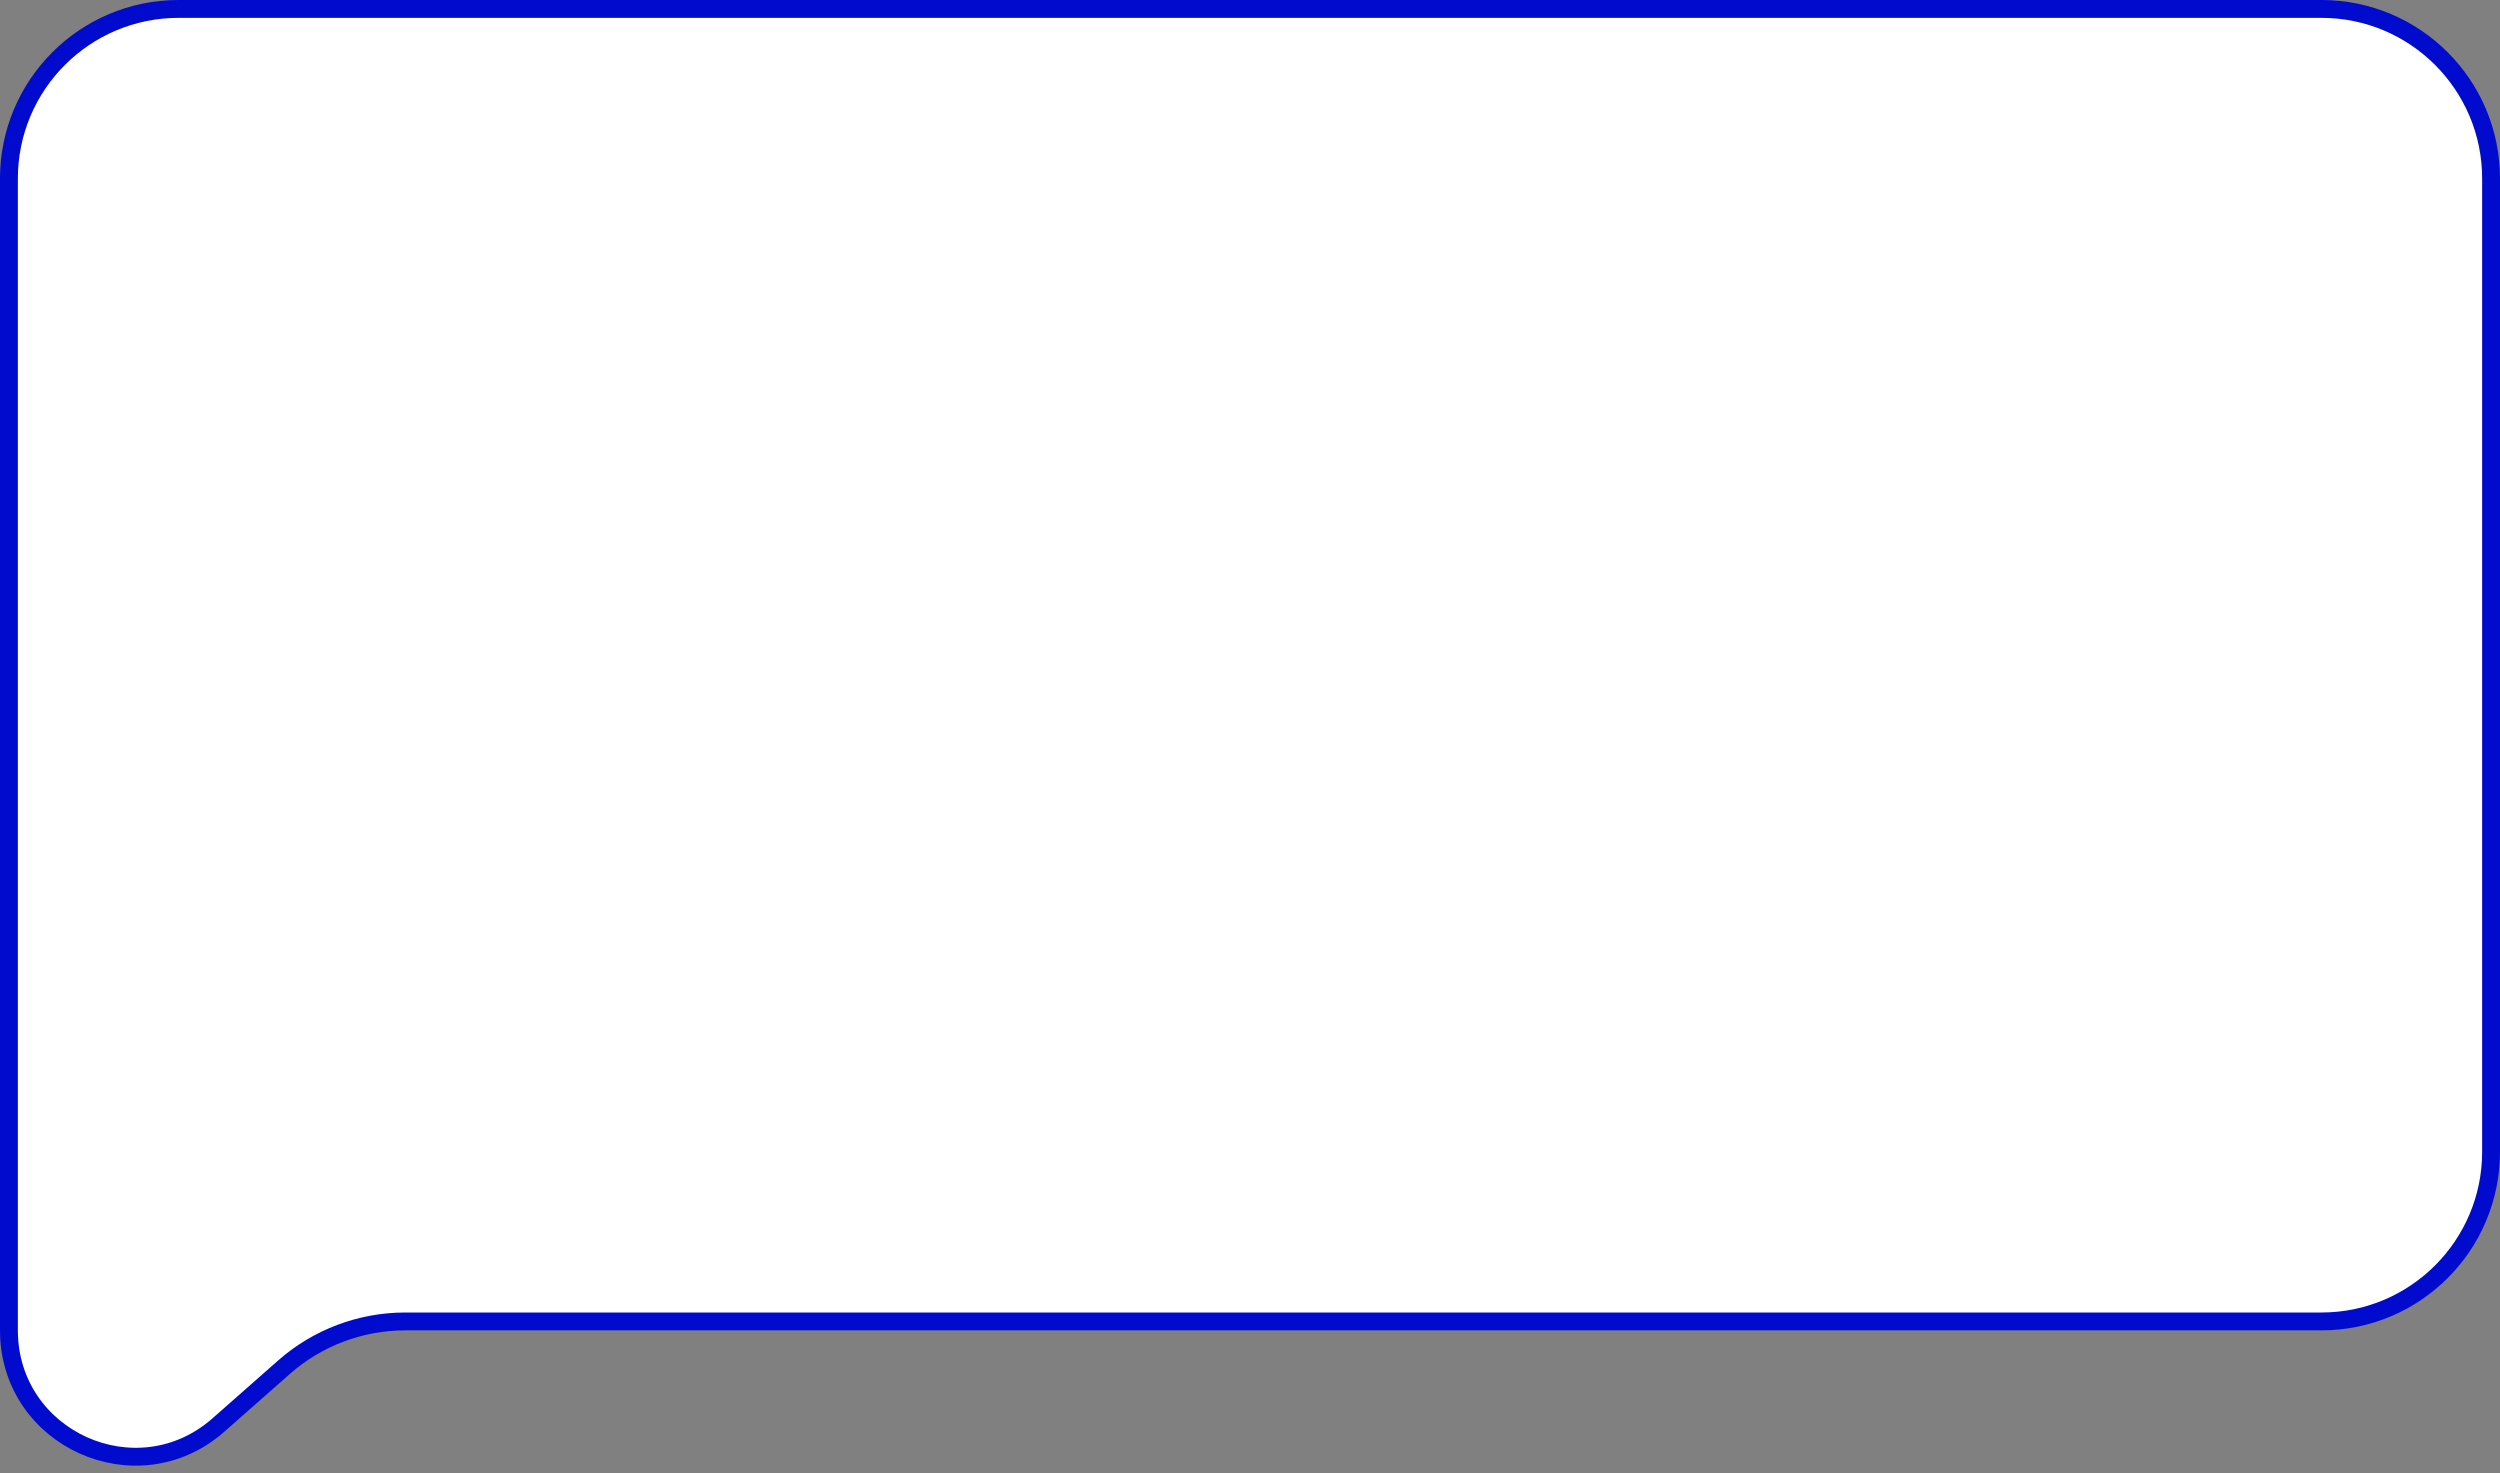 <?xml version="1.0" encoding="UTF-8"?> <svg xmlns="http://www.w3.org/2000/svg" width="280" height="165" viewBox="0 0 280 165" fill="none"><rect x="0" y="0" width="280" height="165" fill="#808080" stroke="none"/><path d="M20 1H260C270.493 1 279 9.507 279 20V129C279 139.493 270.493 148 260 148H45.383C40.382 148 35.552 149.825 31.801 153.133L24.468 159.597C15.345 167.639 1 161.161 1 149V20C1 9.507 9.507 1 20 1Z" fill="white" stroke="#000BCE" stroke-width="2"></path></svg> 